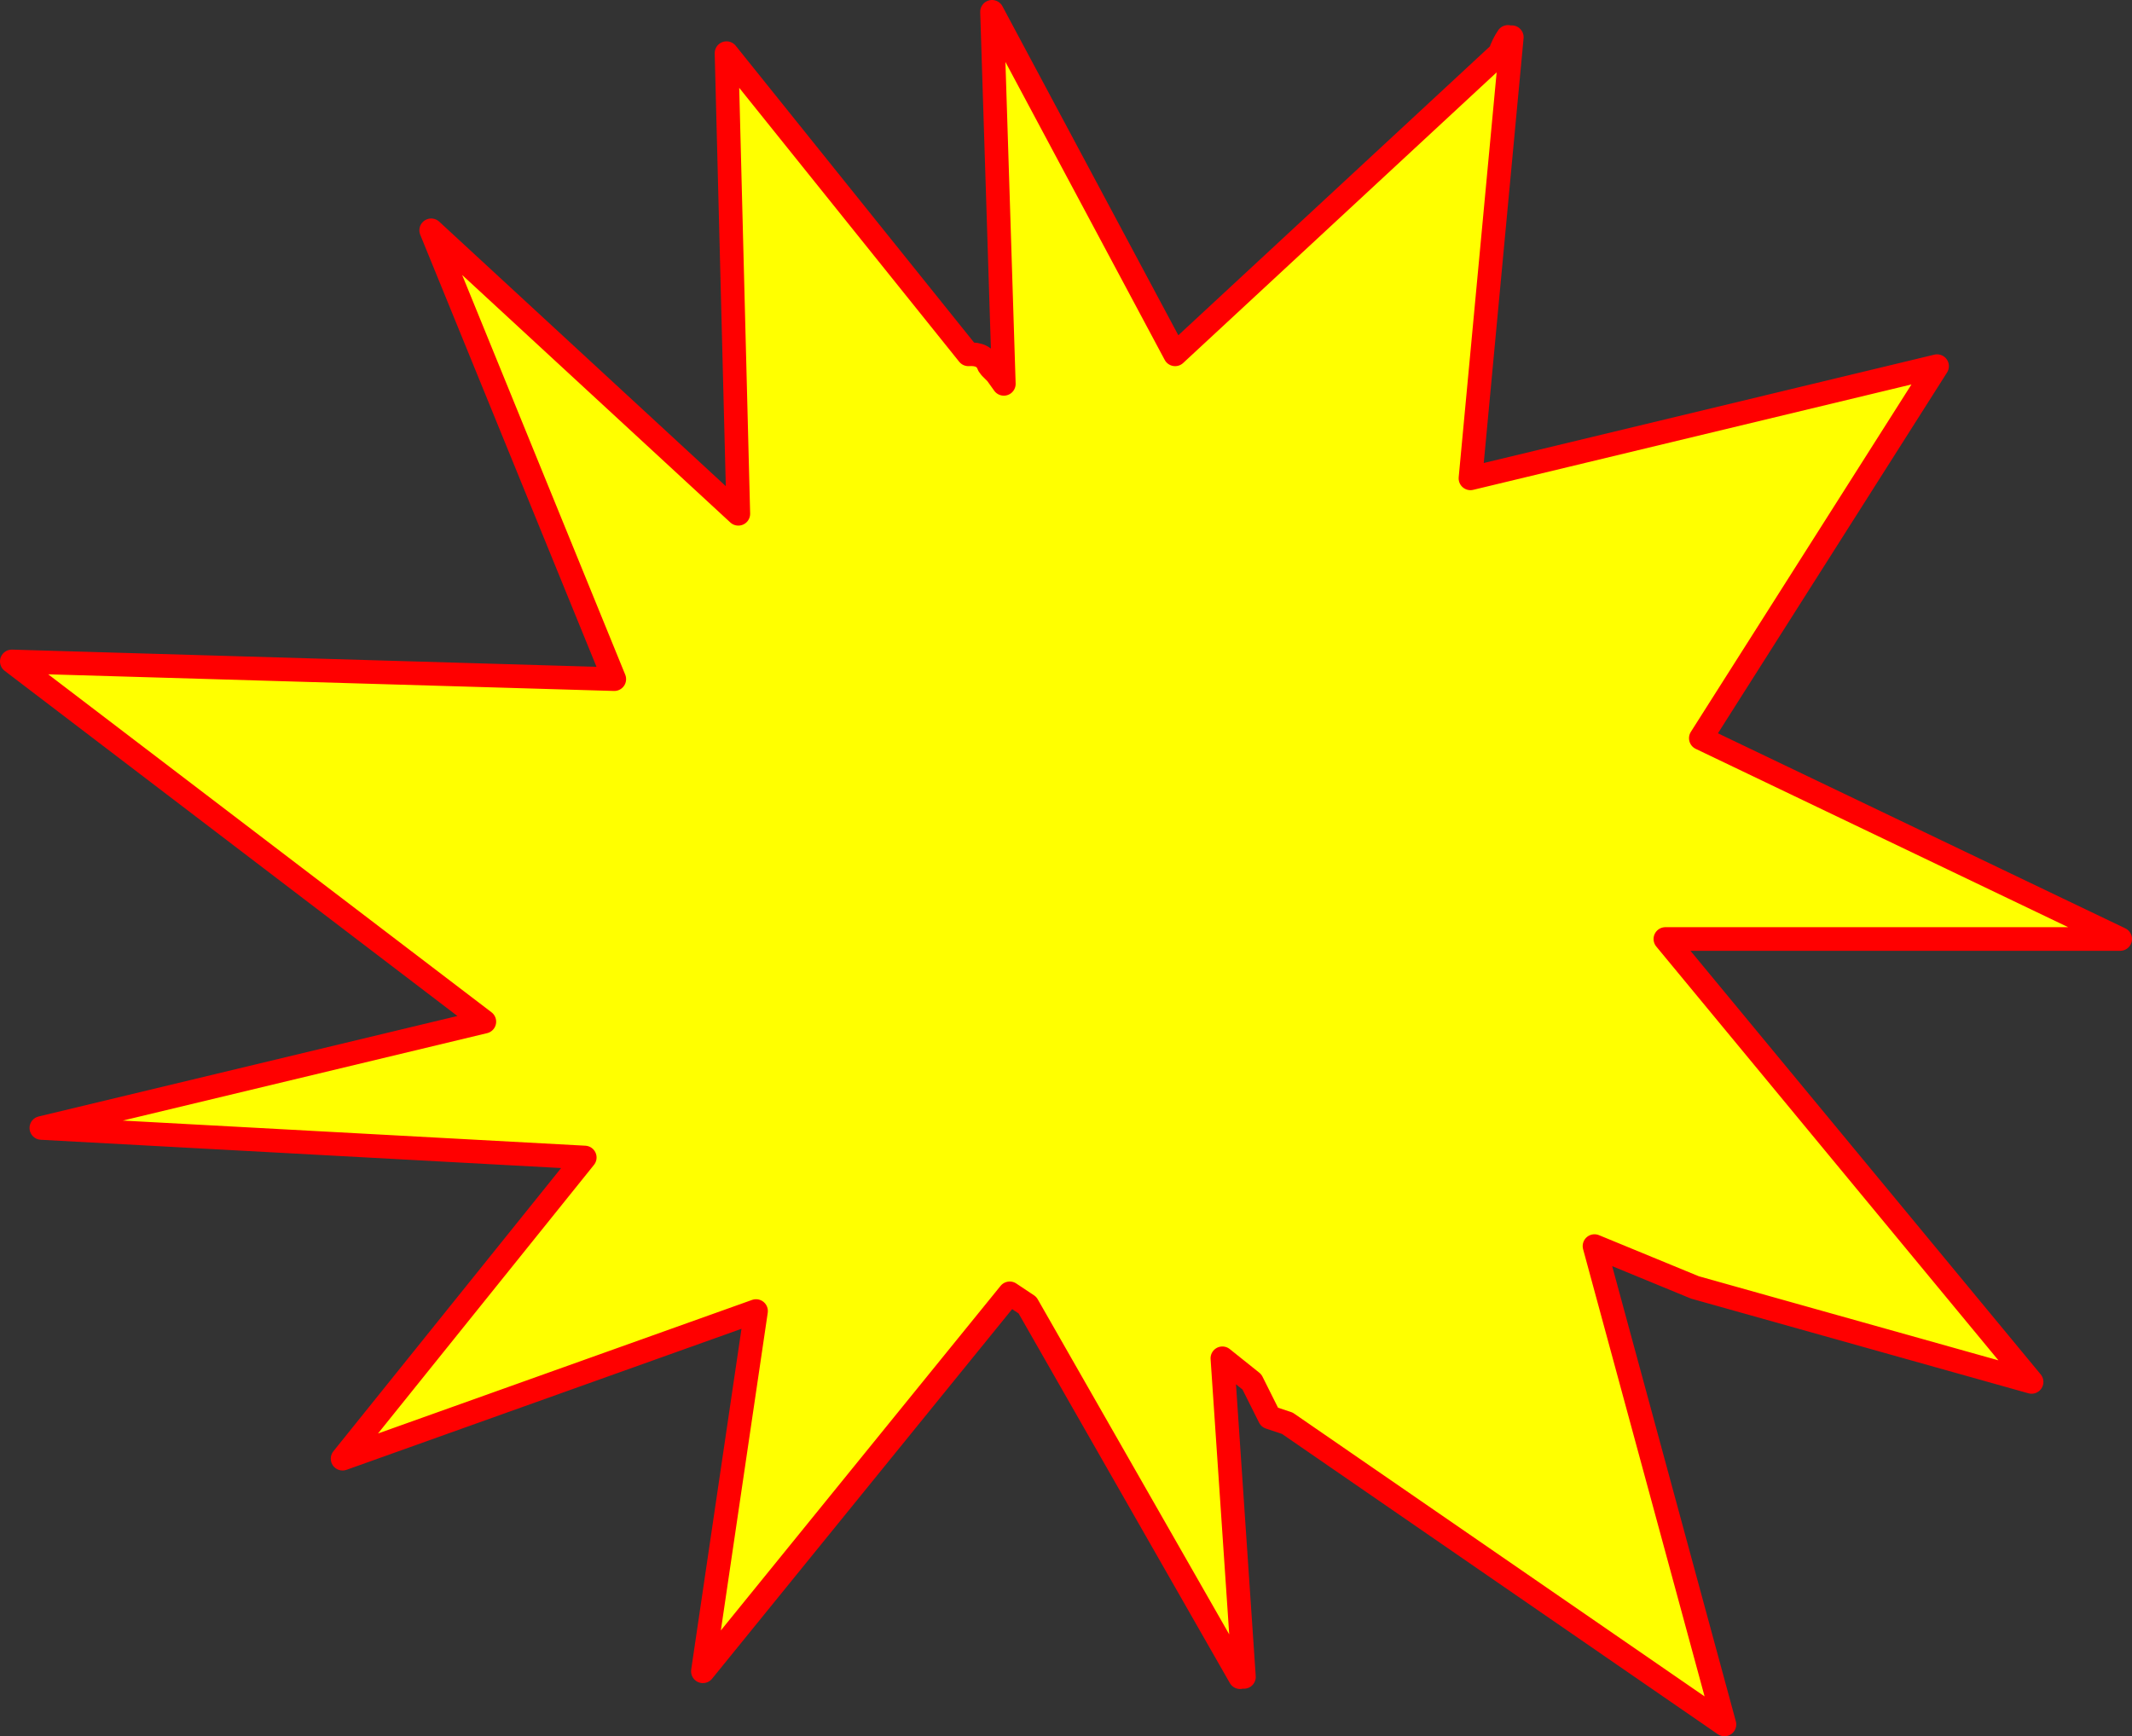 <?xml version="1.0" encoding="UTF-8" standalone="no"?>
<svg xmlns:xlink="http://www.w3.org/1999/xlink" height="294.0px" width="360.95px" xmlns="http://www.w3.org/2000/svg">
  <rect width="100%" height="100%" fill="#333333" stroke="none"/>
  <g transform="matrix(1.0, 0.0, 0.0, 1.0, 180.5, 147.0)">
    <path d="M29.45 137.0 L-6.55 74.0 -9.55 72.0 -61.5 136.0 -52.5 75.0 -122.5 100.0 -81.5 49.0 -173.5 44.0 -98.5 26.0 -178.5 -35.0 -76.5 -32.0 -107.5 -108.0 -55.5 -60.0 -57.5 -138.0 -16.55 -87.0 Q-13.85 -87.2 -13.1 -85.15 L-12.8 -84.75 -12.3 -84.25 -11.8 -83.75 -10.55 -82.0 -12.55 -145.0 18.45 -87.0 73.45 -138.0 Q73.95 -139.5 74.8 -140.75 L75.45 -140.7 68.45 -66.0 147.45 -85.0 107.45 -22.0 178.45 12.0 101.45 12.0 163.45 87.0 106.45 71.0 89.45 64.0 111.45 145.0 37.45 94.0 34.45 93.0 31.45 87.0 26.45 83.0 30.1 136.95 29.45 137.0" fill="#ffff00" fill-rule="evenodd" stroke="none"/>
    <path d="M29.45 137.0 L-6.55 74.0 -9.55 72.0 -61.5 136.0 -52.5 75.0 -122.5 100.0 -81.5 49.0 -173.5 44.0 -98.5 26.0 -178.5 -35.0 -76.5 -32.0 -107.5 -108.0 -55.5 -60.0 -57.5 -138.0 -16.55 -87.0 Q-13.85 -87.2 -13.1 -85.15 L-12.8 -84.75 -12.3 -84.25 -11.8 -83.75 -10.55 -82.0 -12.55 -145.0 18.45 -87.0 73.45 -138.0 Q73.95 -139.5 74.8 -140.75 M75.45 -140.7 L68.45 -66.0 147.45 -85.0 107.45 -22.0 178.45 12.0 101.45 12.0 163.45 87.0 106.45 71.0 89.45 64.0 111.45 145.0 37.45 94.0 34.45 93.0 31.45 87.0 26.45 83.0 30.1 136.95" fill="none" stroke="#ff0000" stroke-linecap="round" stroke-linejoin="round" stroke-width="4.0"/>
  </g>
</svg>
